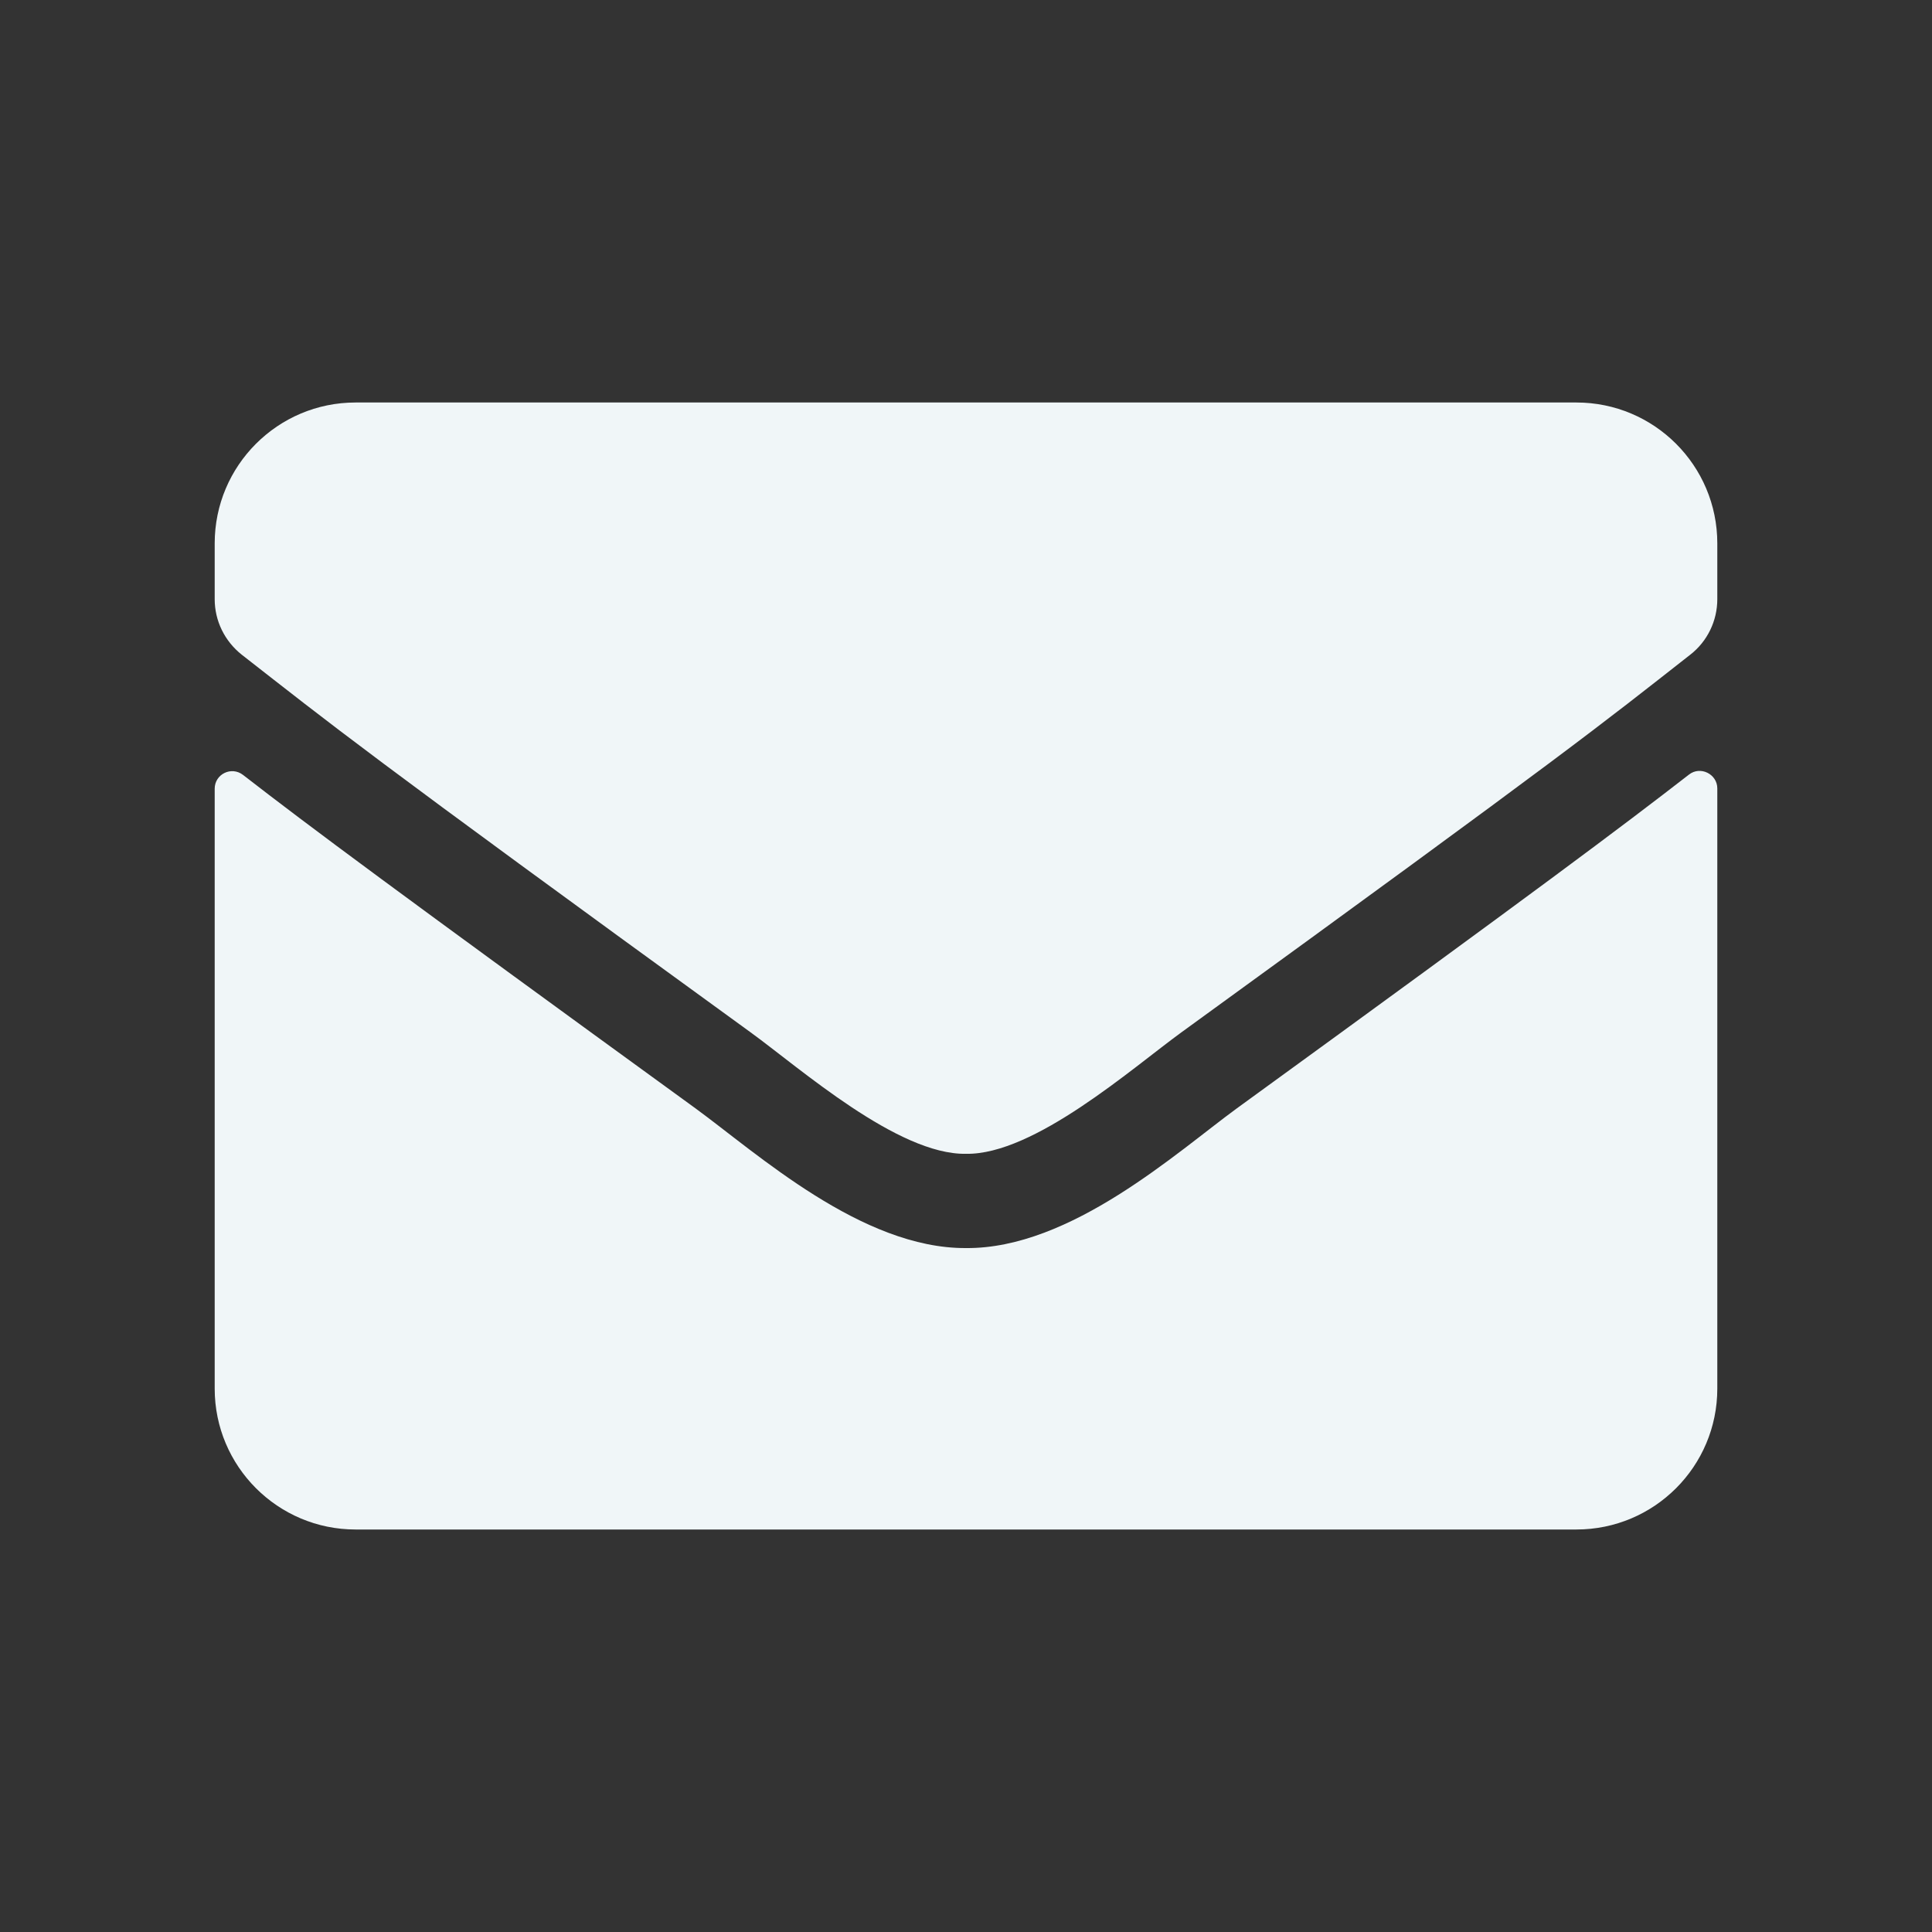 <svg width="24" height="24" viewBox="0 0 24 24" fill="none" xmlns="http://www.w3.org/2000/svg">
<rect x="0" y="0" width="24" height="24" fill="#333333" stroke="none"/>
<path d="M20.98 9.623C21.122 9.51 21.333 9.616 21.333 9.794V17.25C21.333 18.216 20.55 19 19.583 19H4.417C3.451 19 2.667 18.216 2.667 17.25V9.798C2.667 9.616 2.875 9.514 3.02 9.627C3.837 10.261 4.92 11.067 8.639 13.768C9.408 14.33 10.706 15.511 12 15.504C13.302 15.515 14.625 14.308 15.365 13.768C19.084 11.067 20.163 10.257 20.98 9.623ZM12 14.333C12.846 14.348 14.064 13.269 14.676 12.824C19.514 9.313 19.882 9.007 20.998 8.132C21.209 7.968 21.333 7.713 21.333 7.443V6.75C21.333 5.784 20.55 5 19.583 5H4.417C3.451 5 2.667 5.784 2.667 6.75V7.443C2.667 7.713 2.791 7.964 3.002 8.132C4.118 9.003 4.486 9.313 9.324 12.824C9.937 13.269 11.154 14.348 12 14.333Z" fill="#F0F6F8"/>
</svg>

